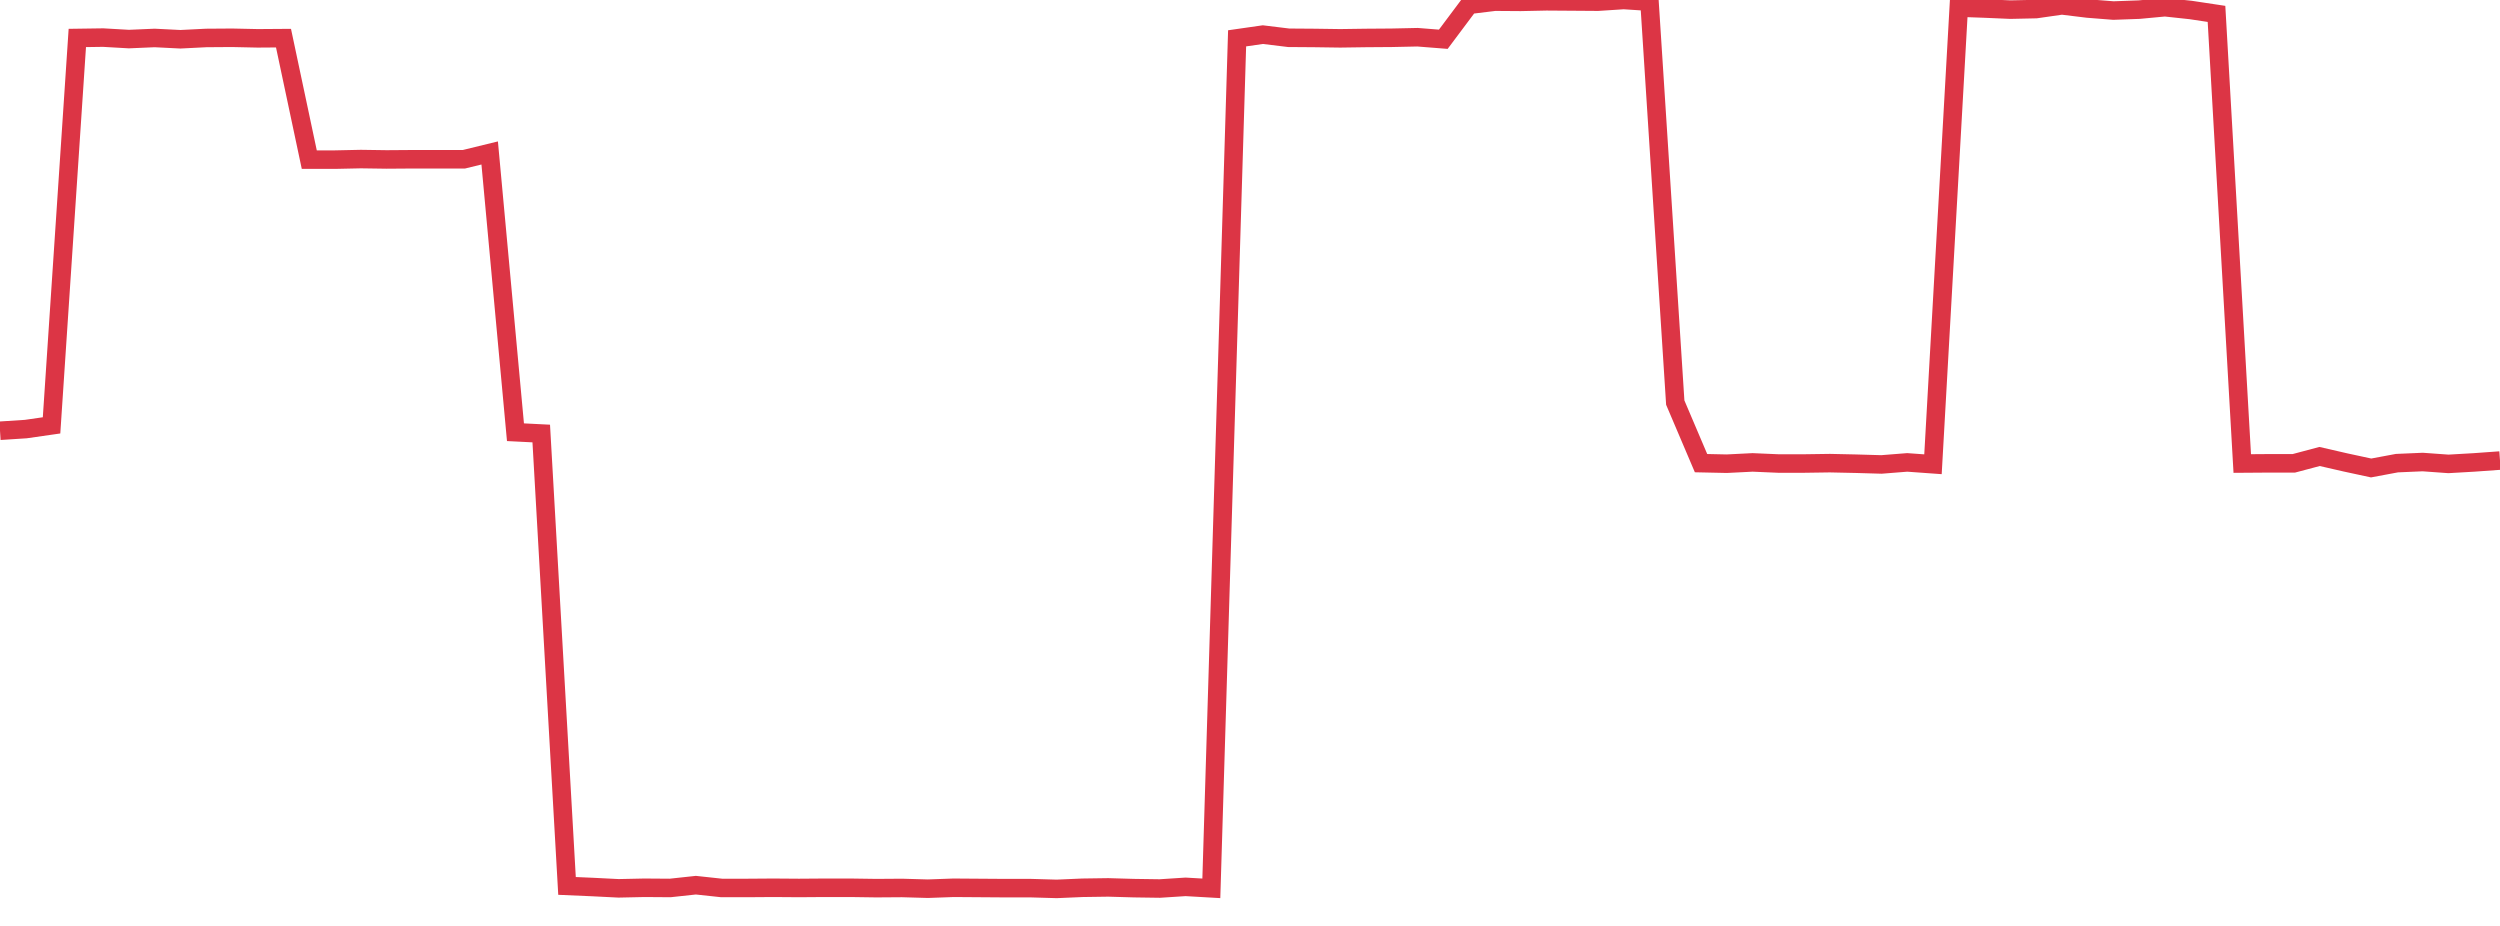 <?xml version="1.0" standalone="no"?>
<!DOCTYPE svg PUBLIC "-//W3C//DTD SVG 1.1//EN" "http://www.w3.org/Graphics/SVG/1.1/DTD/svg11.dtd">
<svg width="135" height="50" viewBox="0 0 135 50" preserveAspectRatio="none" class="sparkline" xmlns="http://www.w3.org/2000/svg"
xmlns:xlink="http://www.w3.org/1999/xlink"><path  class="sparkline--line" d="M 0 23.26 L 0 23.26 L 1.392 23.17 L 2.784 22.97 L 4.175 2.05 L 5.567 2.03 L 6.959 2.11 L 8.351 2.05 L 9.742 2.12 L 11.134 2.05 L 12.526 2.04 L 13.918 2.07 L 15.309 2.06 L 16.701 8.62 L 18.093 8.62 L 19.485 8.59 L 20.876 8.61 L 22.268 8.6 L 23.66 8.6 L 25.052 8.6 L 26.443 8.26 L 27.835 23.34 L 29.227 23.41 L 30.619 47.84 L 32.01 47.9 L 33.402 47.97 L 34.794 47.94 L 36.186 47.95 L 37.577 47.8 L 38.969 47.95 L 40.361 47.95 L 41.753 47.94 L 43.144 47.95 L 44.536 47.94 L 45.928 47.94 L 47.32 47.96 L 48.711 47.95 L 50.103 47.99 L 51.495 47.94 L 52.887 47.95 L 54.278 47.96 L 55.67 47.96 L 57.062 48 L 58.454 47.94 L 59.845 47.92 L 61.237 47.96 L 62.629 47.98 L 64.021 47.89 L 65.412 47.97 L 66.804 2.07 L 68.196 1.87 L 69.588 2.04 L 70.979 2.05 L 72.371 2.07 L 73.763 2.05 L 75.155 2.04 L 76.546 2.01 L 77.938 2.12 L 79.33 0.26 L 80.722 0.09 L 82.113 0.1 L 83.505 0.07 L 84.897 0.08 L 86.289 0.09 L 87.68 0 L 89.072 0.09 L 90.464 21.74 L 91.856 25.01 L 93.247 25.04 L 94.639 24.97 L 96.031 25.03 L 97.423 25.03 L 98.814 25.01 L 100.206 25.04 L 101.598 25.08 L 102.99 24.97 L 104.381 25.07 L 105.773 0.41 L 107.165 0.46 L 108.557 0.52 L 109.948 0.49 L 111.34 0.29 L 112.732 0.46 L 114.124 0.57 L 115.515 0.52 L 116.907 0.39 L 118.299 0.54 L 119.691 0.75 L 121.082 25.03 L 122.474 25.02 L 123.866 25.02 L 125.258 24.65 L 126.649 24.97 L 128.041 25.27 L 129.433 25.01 L 130.825 24.95 L 132.216 25.05 L 133.608 24.97 L 135 24.87" fill="none" stroke-width="1" stroke="#dc3545"></path></svg>
